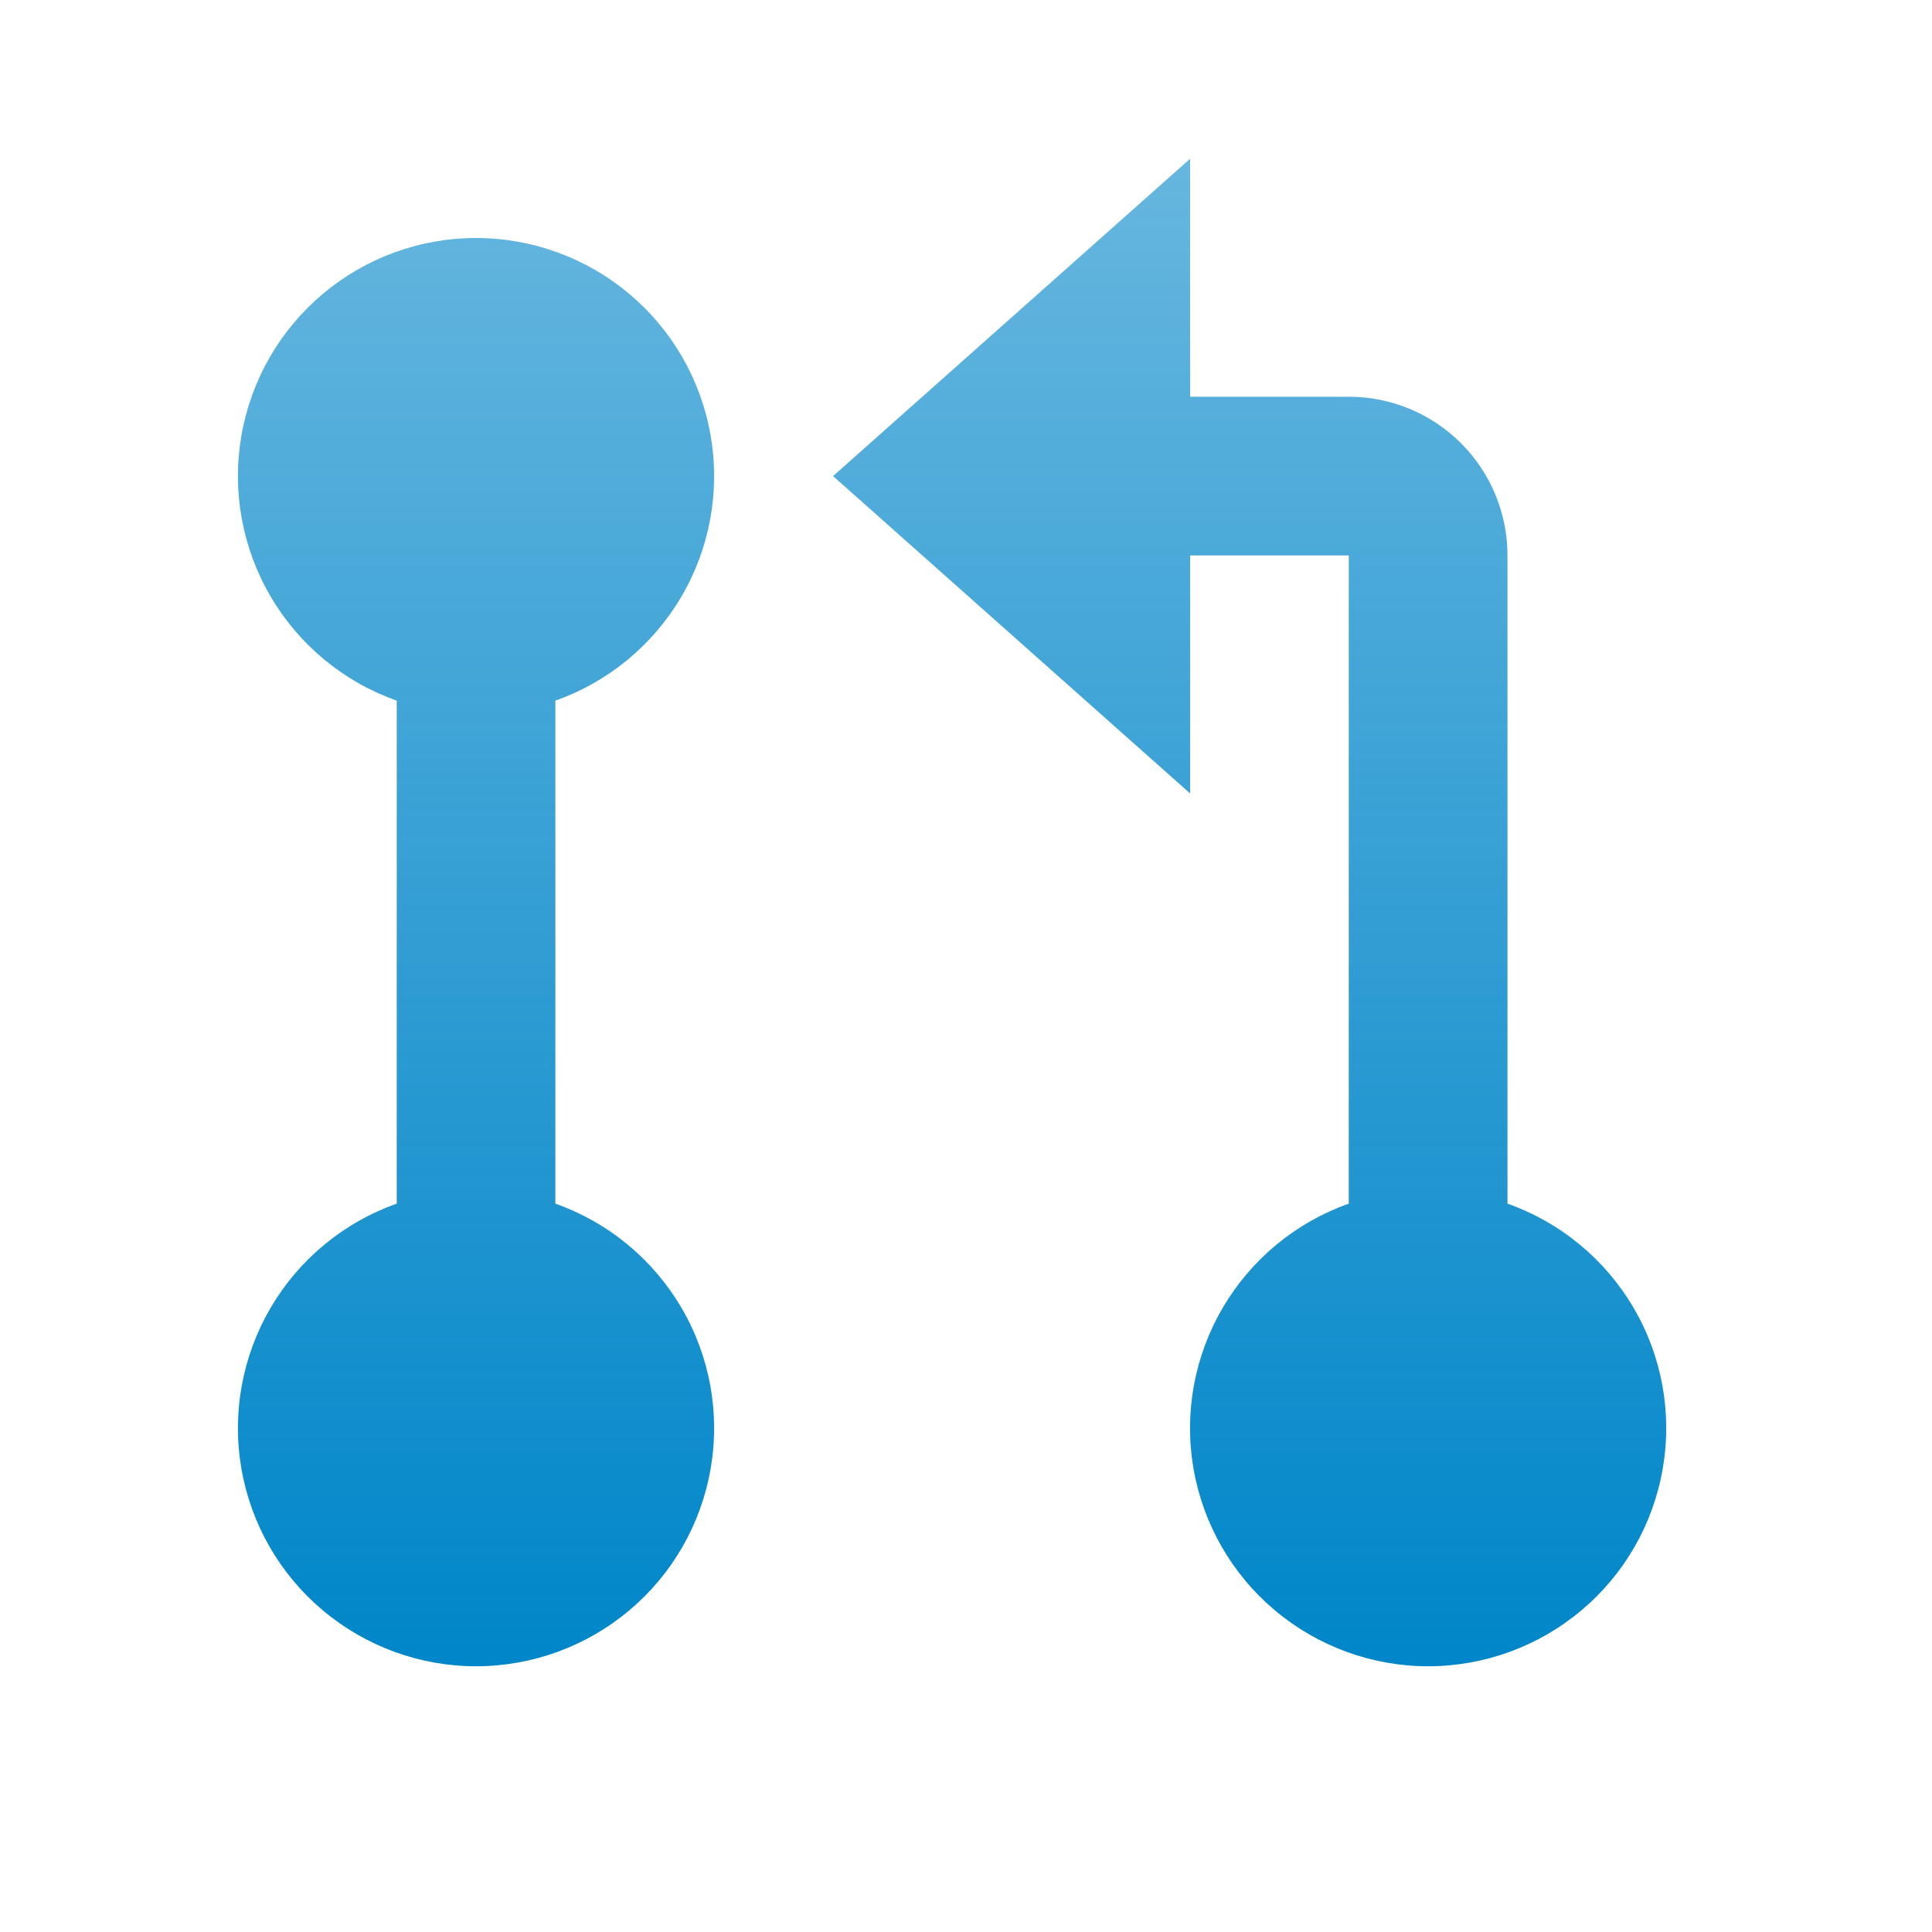 <?xml version="1.0" encoding="utf-8"?>
<svg xmlns="http://www.w3.org/2000/svg" fill="none" height="100%" overflow="visible" preserveAspectRatio="none" style="display: block;" viewBox="0 0 26 26" width="100%">
<g id="icon">
<path d="M16.016 5.339H18.151C18.718 5.339 19.261 5.564 19.662 5.965C20.062 6.365 20.287 6.908 20.287 7.475V16.198C21 16.45 21.6 16.946 21.983 17.598C22.366 18.25 22.505 19.016 22.377 19.761C22.25 20.506 21.863 21.182 21.285 21.669C20.707 22.156 19.975 22.424 19.219 22.424C18.463 22.424 17.732 22.156 17.154 21.669C16.576 21.182 16.189 20.506 16.061 19.761C15.933 19.016 16.073 18.25 16.456 17.598C16.838 16.946 17.439 16.45 18.151 16.198V7.475H16.016V10.678L11.211 6.407L16.016 2.136V5.339ZM5.339 9.429C4.626 9.177 4.025 8.681 3.643 8.029C3.26 7.377 3.12 6.611 3.248 5.866C3.376 5.121 3.763 4.445 4.341 3.958C4.919 3.47 5.65 3.203 6.406 3.203C7.162 3.203 7.894 3.47 8.472 3.958C9.05 4.445 9.437 5.121 9.564 5.866C9.692 6.611 9.553 7.377 9.17 8.029C8.787 8.681 8.187 9.177 7.474 9.429V16.198C8.187 16.45 8.787 16.946 9.17 17.598C9.553 18.25 9.692 19.016 9.564 19.761C9.437 20.506 9.05 21.182 8.472 21.669C7.894 22.156 7.162 22.424 6.406 22.424C5.65 22.424 4.919 22.156 4.341 21.669C3.763 21.182 3.376 20.506 3.248 19.761C3.12 19.016 3.26 18.25 3.643 17.598C4.025 16.946 4.626 16.45 5.339 16.198V9.429Z" fill="url(#paint0_linear_0_28605)" id="Vector"/>
</g>
<defs>
<linearGradient gradientUnits="userSpaceOnUse" id="paint0_linear_0_28605" x1="12.813" x2="12.813" y1="2.136" y2="22.424">
<stop stop-color="#0086C9" stop-opacity="0.6"/>
<stop offset="1" stop-color="#0086C9"/>
</linearGradient>
</defs>
</svg>